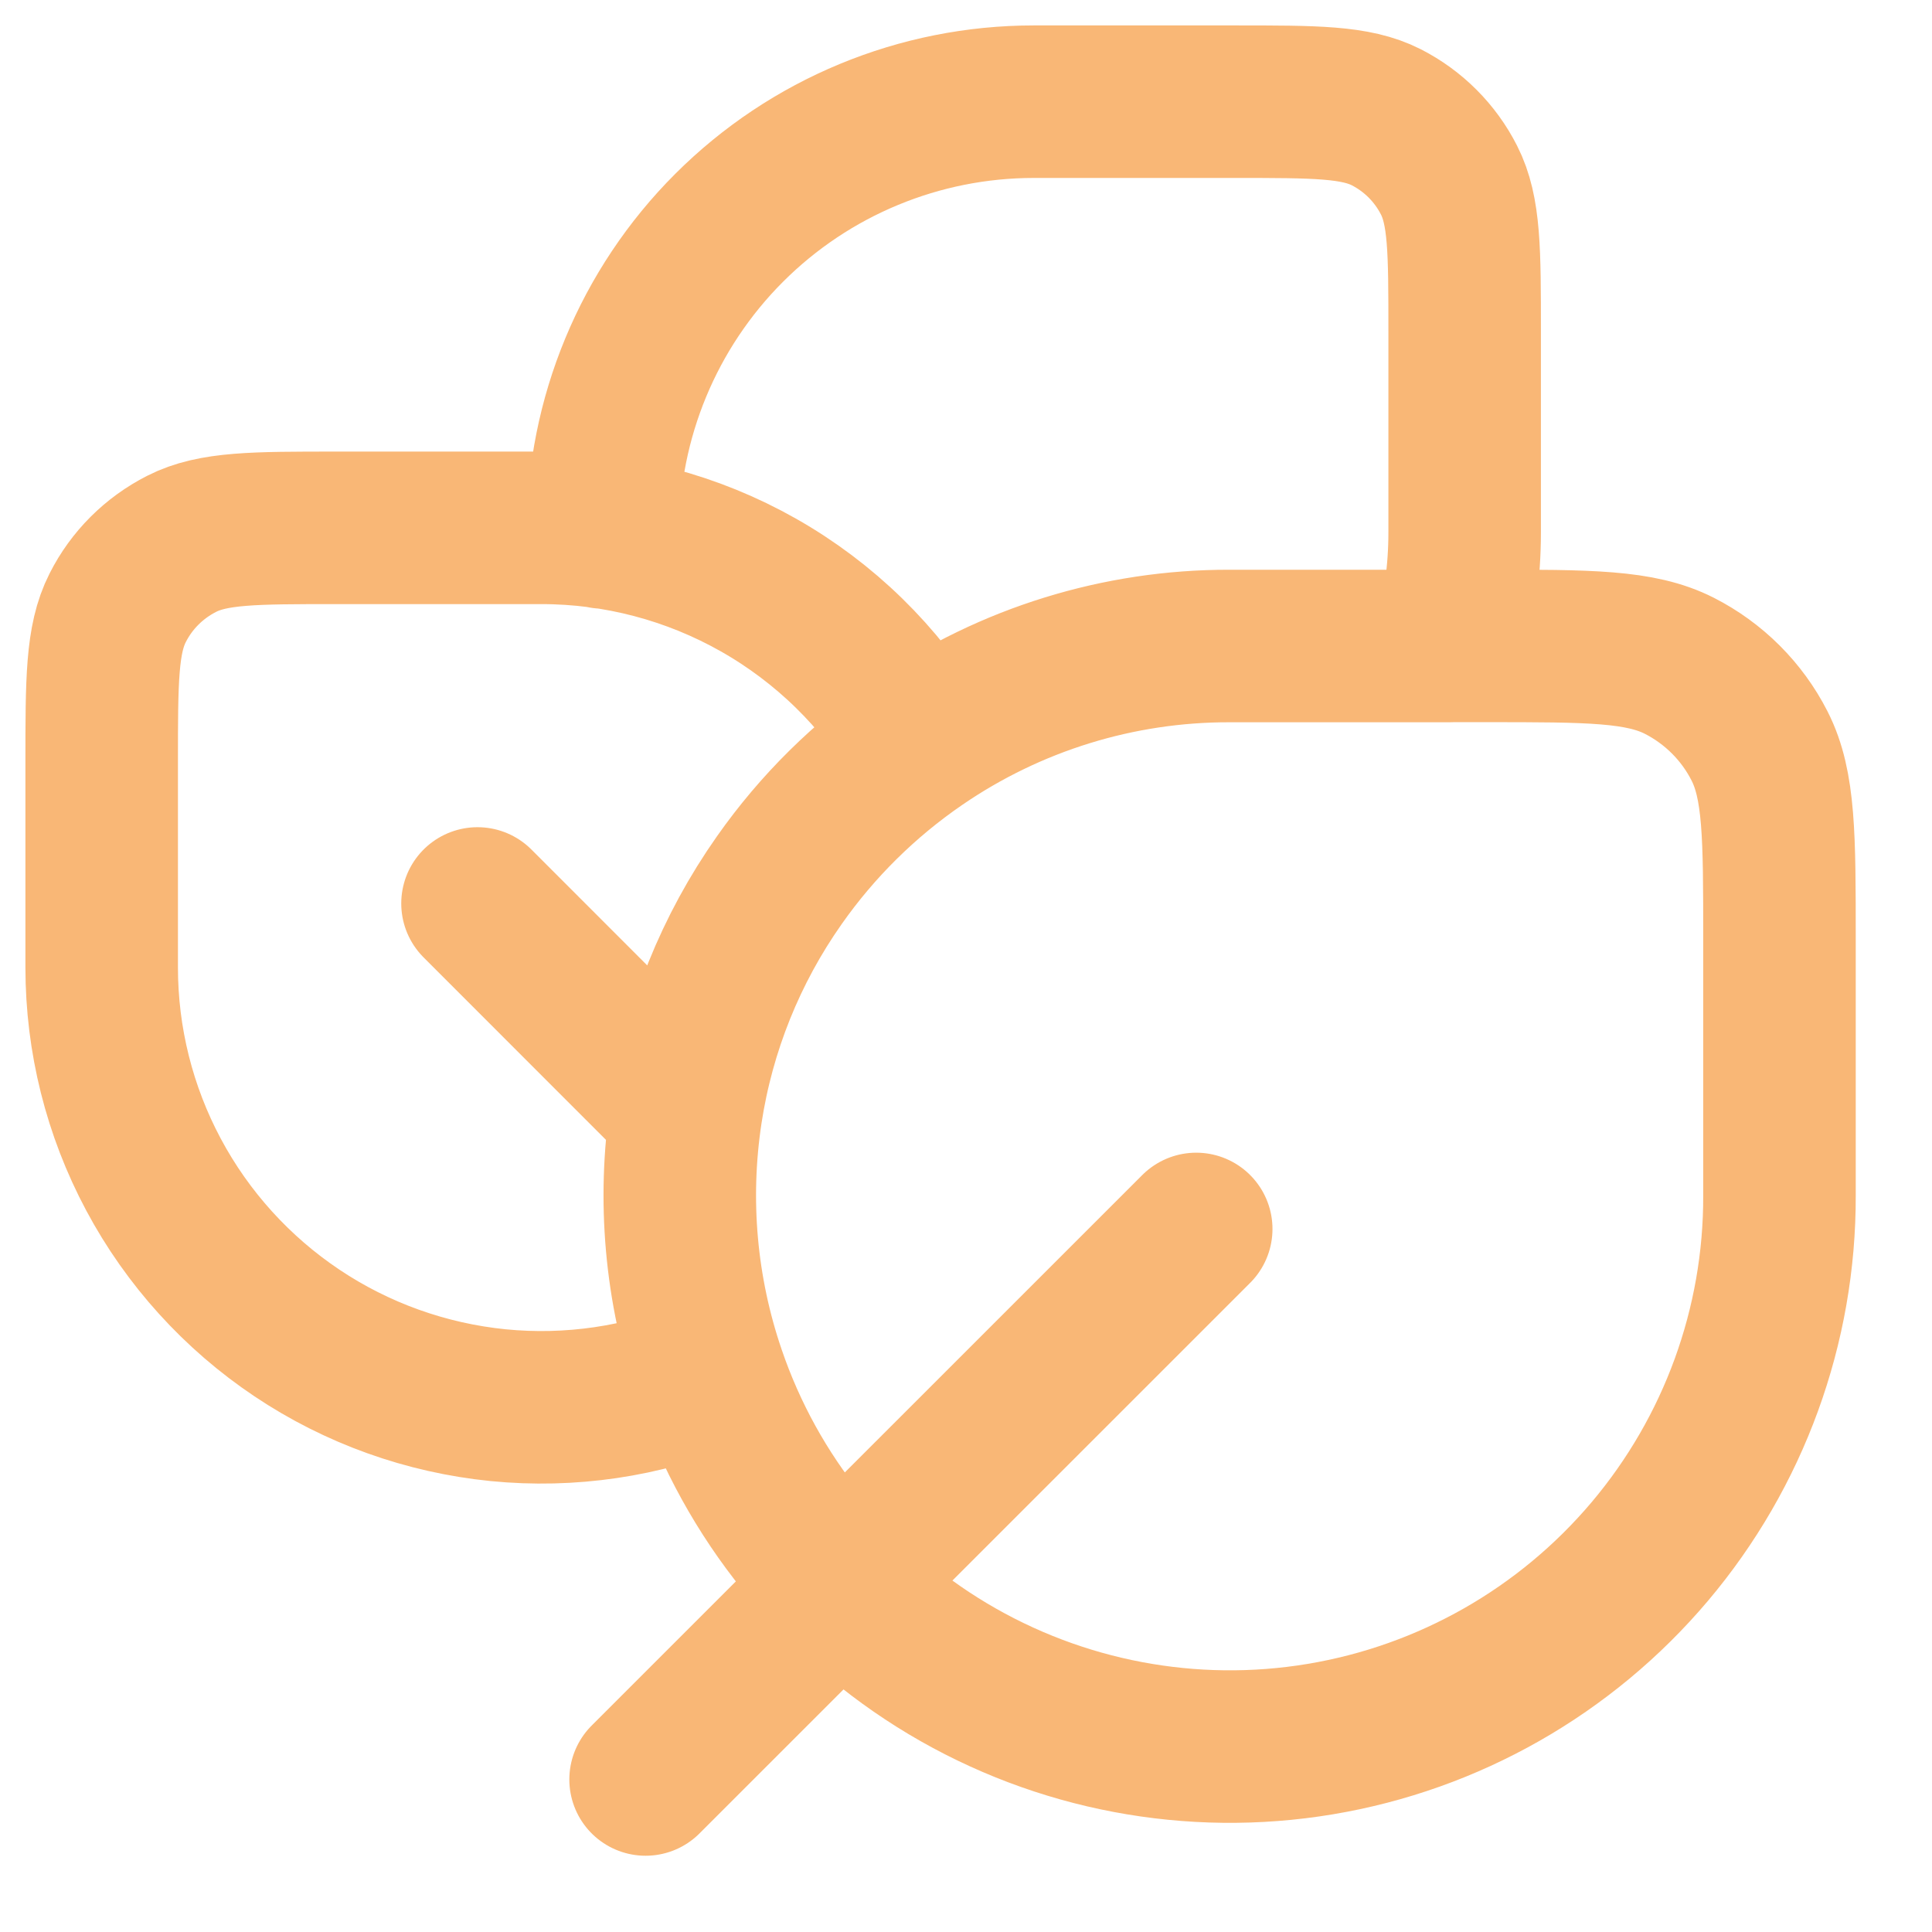 <svg width="19" height="19" viewBox="0 0 19 19" fill="none" xmlns="http://www.w3.org/2000/svg">
<path d="M5.929 5.236C5.929 4.113 6.376 3.035 7.17 2.241C7.965 1.446 9.043 1 10.167 1H12.144C12.935 1 13.331 1 13.633 1.153C13.899 1.289 14.115 1.505 14.25 1.771C14.404 2.073 14.404 2.468 14.404 3.259V5.236C14.404 5.622 14.352 5.997 14.255 6.353H12.092C11.002 6.351 9.938 6.68 9.039 7.297M4.696 8.885L6.747 10.937M6.747 10.937C6.872 10.115 7.186 9.335 7.665 8.655C8.038 8.124 8.504 7.664 9.039 7.297M6.747 10.937C6.616 11.802 6.694 12.685 6.977 13.513M11.764 12.086L6.349 17.5M9.039 7.297C8.655 6.655 8.111 6.123 7.46 5.754C6.809 5.385 6.074 5.191 5.325 5.191H3.307C2.5 5.191 2.095 5.191 1.787 5.348C1.515 5.486 1.294 5.706 1.157 5.978C1 6.287 1 6.691 1 7.498V9.515C1 10.226 1.175 10.925 1.51 11.552C1.845 12.179 2.33 12.714 2.92 13.109C3.511 13.505 4.191 13.748 4.898 13.819C5.606 13.889 6.319 13.784 6.977 13.513M6.977 13.513C7.39 14.726 8.22 15.753 9.321 16.411C10.421 17.068 11.72 17.314 12.984 17.103C14.249 16.892 15.397 16.238 16.224 15.259C17.051 14.28 17.504 13.039 17.5 11.757V9.235C17.5 8.225 17.5 7.721 17.304 7.336C17.131 6.996 16.855 6.721 16.516 6.548C16.131 6.352 15.626 6.352 14.616 6.352H14.256" stroke="#F9B776" stroke-width="1.5" stroke-linecap="round" stroke-linejoin="round"/>
</svg>
